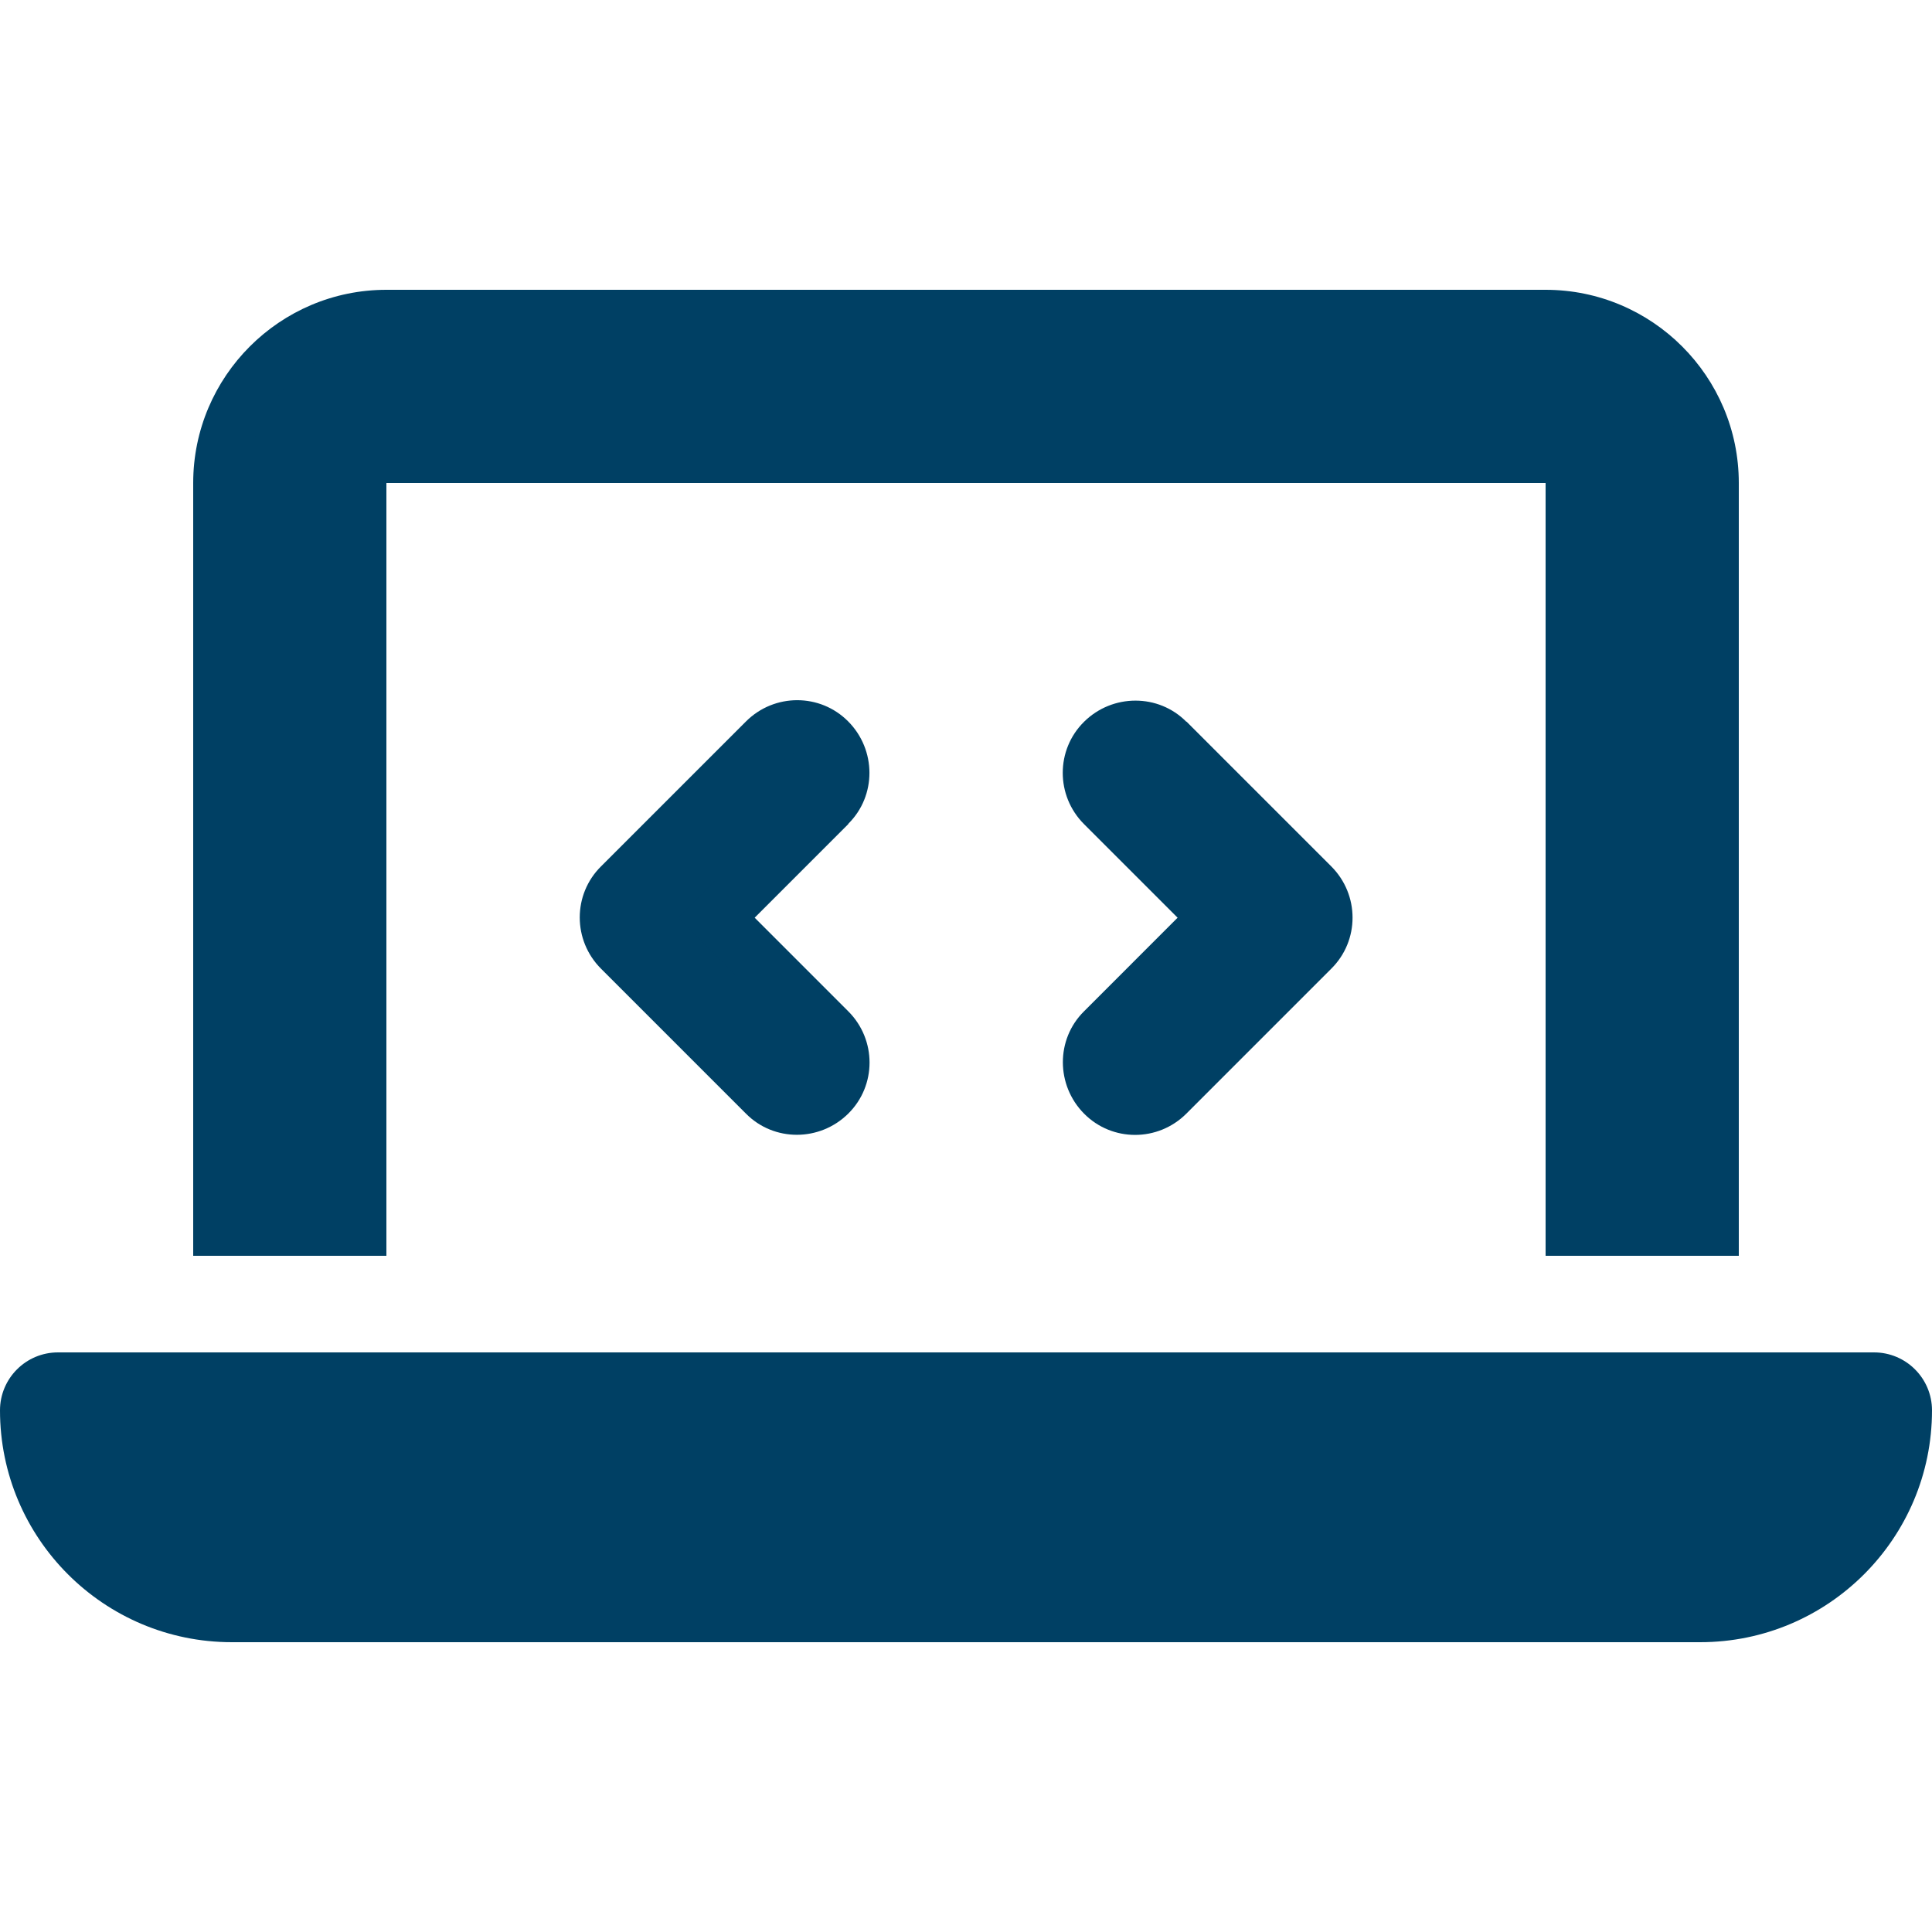 <svg xmlns="http://www.w3.org/2000/svg" xmlns:xlink="http://www.w3.org/1999/xlink" width="72" height="72" viewBox="0 0 72 72">
  <defs>
    <clipPath id="clip-path">
      <rect id="Rectangle_5704" data-name="Rectangle 5704" width="72" height="72" transform="translate(84 1694)" fill="none" stroke="#5f727f" stroke-width="1"/>
    </clipPath>
  </defs>
  <g id="essg-hr_software-fill-icon" data-name="essg-hr software-fill-icon" transform="translate(-84 -1694)" clip-path="url(#clip-path)">
    <g id="laptop-code-solid" transform="translate(84 1672.8)" fill="#004064">
      <path d="M 63.36 81.4 L 8.64 81.4 C 4.427 81.4 1 77.973 1 73.76 C 1 73.12 1.52 72.6 2.16 72.6 L 69.84 72.6 C 70.48 72.6 71 73.12 71 73.76 C 71 77.973 67.573 81.4 63.36 81.4 Z M 63.8 67 L 58.6 67 L 58.6 39.2 L 58.6 38.2 L 57.6 38.2 L 14.4 38.2 L 13.4 38.2 L 13.4 39.2 L 13.4 67 L 8.2 67 L 8.2 39.2 C 8.2 35.781 10.981 33 14.4 33 L 57.6 33 C 61.019 33 63.8 35.781 63.8 39.2 L 63.8 67 Z M 42.301 62.494 C 41.85 62.494 41.426 62.318 41.11 61.998 C 40.446 61.327 40.443 60.251 41.102 59.598 L 41.104 59.597 L 41.106 59.595 L 44.593 56.107 L 45.3 55.4 L 44.593 54.693 L 41.106 51.205 C 40.782 50.882 40.604 50.452 40.606 49.997 C 40.607 49.547 40.783 49.125 41.102 48.81 C 41.428 48.487 41.859 48.31 42.315 48.31 C 42.766 48.31 43.188 48.485 43.502 48.802 L 45.213 50.531 L 45.213 50.502 L 48.905 54.195 C 49.229 54.518 49.407 54.948 49.406 55.403 C 49.404 55.853 49.228 56.275 48.909 56.59 L 48.907 56.592 L 48.905 56.594 L 43.505 61.994 C 43.183 62.317 42.755 62.494 42.301 62.494 Z M 29.696 62.49 C 29.245 62.49 28.824 62.315 28.51 61.998 L 28.508 61.996 L 28.506 61.994 L 23.106 56.594 C 22.782 56.27 22.604 55.841 22.606 55.386 C 22.607 54.936 22.783 54.514 23.102 54.198 L 23.104 54.196 L 23.106 54.195 L 28.506 48.795 C 28.828 48.472 29.256 48.294 29.71 48.294 C 30.162 48.294 30.585 48.471 30.902 48.791 C 31.565 49.462 31.569 50.538 30.909 51.19 L 30.612 51.484 L 30.612 51.498 L 27.418 54.693 L 26.711 55.4 L 27.418 56.107 L 30.905 59.595 C 31.229 59.918 31.407 60.348 31.406 60.803 C 31.404 61.253 31.228 61.675 30.909 61.99 C 30.583 62.313 30.153 62.49 29.696 62.49 Z" stroke="none"/>
      <path d="M 14.4 34 C 11.533 34 9.2 36.333 9.2 39.2 L 9.2 66 L 12.4 66 L 12.4 37.2 L 59.6 37.2 L 59.6 66 L 62.8 66 L 62.8 39.2 C 62.8 36.333 60.467 34 57.6 34 L 14.4 34 M 29.71 49.294 C 29.602 49.294 29.393 49.321 29.213 49.502 L 23.805 54.909 C 23.641 55.072 23.606 55.26 23.606 55.388 C 23.605 55.497 23.632 55.706 23.813 55.887 L 29.221 61.295 C 29.38 61.456 29.567 61.49 29.696 61.49 C 29.807 61.49 30.021 61.463 30.206 61.279 C 30.37 61.117 30.405 60.929 30.406 60.8 C 30.406 60.692 30.379 60.483 30.198 60.302 L 25.297 55.4 L 29.612 51.084 L 29.612 51.067 L 30.206 50.479 C 30.368 50.319 30.402 50.132 30.401 50.003 C 30.401 49.892 30.374 49.679 30.191 49.494 C 30.027 49.329 29.839 49.294 29.71 49.294 M 42.316 49.31 L 42.316 49.31 C 42.205 49.31 41.991 49.337 41.805 49.521 C 41.641 49.683 41.606 49.871 41.606 50 C 41.605 50.108 41.632 50.317 41.813 50.498 L 46.715 55.4 L 41.805 60.309 C 41.643 60.47 41.61 60.657 41.61 60.786 C 41.61 60.897 41.638 61.11 41.821 61.295 C 41.984 61.46 42.172 61.494 42.301 61.494 C 42.41 61.494 42.618 61.467 42.798 61.287 L 48.206 55.879 C 48.37 55.717 48.405 55.529 48.406 55.4 C 48.406 55.292 48.379 55.083 48.198 54.902 L 46.213 52.916 L 46.213 52.964 L 42.791 49.505 C 42.631 49.344 42.444 49.31 42.316 49.31 M 2.16 73.6 C 2.072 73.6 2 73.672 2 73.76 C 2 77.421 4.979 80.4 8.64 80.4 L 63.36 80.4 C 67.021 80.4 70 77.421 70 73.76 C 70 73.672 69.928 73.6 69.84 73.6 L 2.16 73.6 M 14.4 32 L 57.6 32 C 61.571 32 64.8 35.229 64.8 39.2 L 64.8 68 L 57.6 68 L 57.6 39.2 L 14.4 39.2 L 14.4 68 L 7.2 68 L 7.2 39.2 C 7.2 35.229 10.429 32 14.4 32 Z M 29.71 47.294 C 30.4 47.294 31.089 47.559 31.612 48.088 C 32.659 49.145 32.67 50.855 31.612 51.901 L 31.612 51.913 L 28.125 55.4 L 31.612 58.888 C 32.67 59.945 32.67 61.655 31.612 62.701 C 30.555 63.748 28.845 63.759 27.799 62.701 L 22.399 57.301 C 21.341 56.244 21.341 54.534 22.399 53.487 L 27.799 48.088 C 28.327 47.559 29.019 47.294 29.71 47.294 Z M 42.315 47.31 C 43.004 47.31 43.691 47.571 44.213 48.099 L 44.213 48.088 L 49.612 53.487 C 50.67 54.545 50.67 56.255 49.612 57.301 L 44.213 62.701 C 43.155 63.759 41.445 63.759 40.399 62.701 C 39.353 61.644 39.341 59.934 40.399 58.888 L 43.886 55.4 L 40.399 51.913 C 39.341 50.855 39.341 49.145 40.399 48.099 C 40.929 47.574 41.623 47.31 42.315 47.31 Z M 2.16 71.6 L 69.84 71.6 C 71.032 71.6 72 72.568 72 73.76 C 72 78.53 68.13 82.4 63.36 82.4 L 8.64 82.4 C 3.87 82.4 0 78.53 0 73.76 C 0 72.568 0.967 71.6 2.16 71.6 Z" stroke="none" fill="#004064"/>
    </g>
  </g>
</svg>
